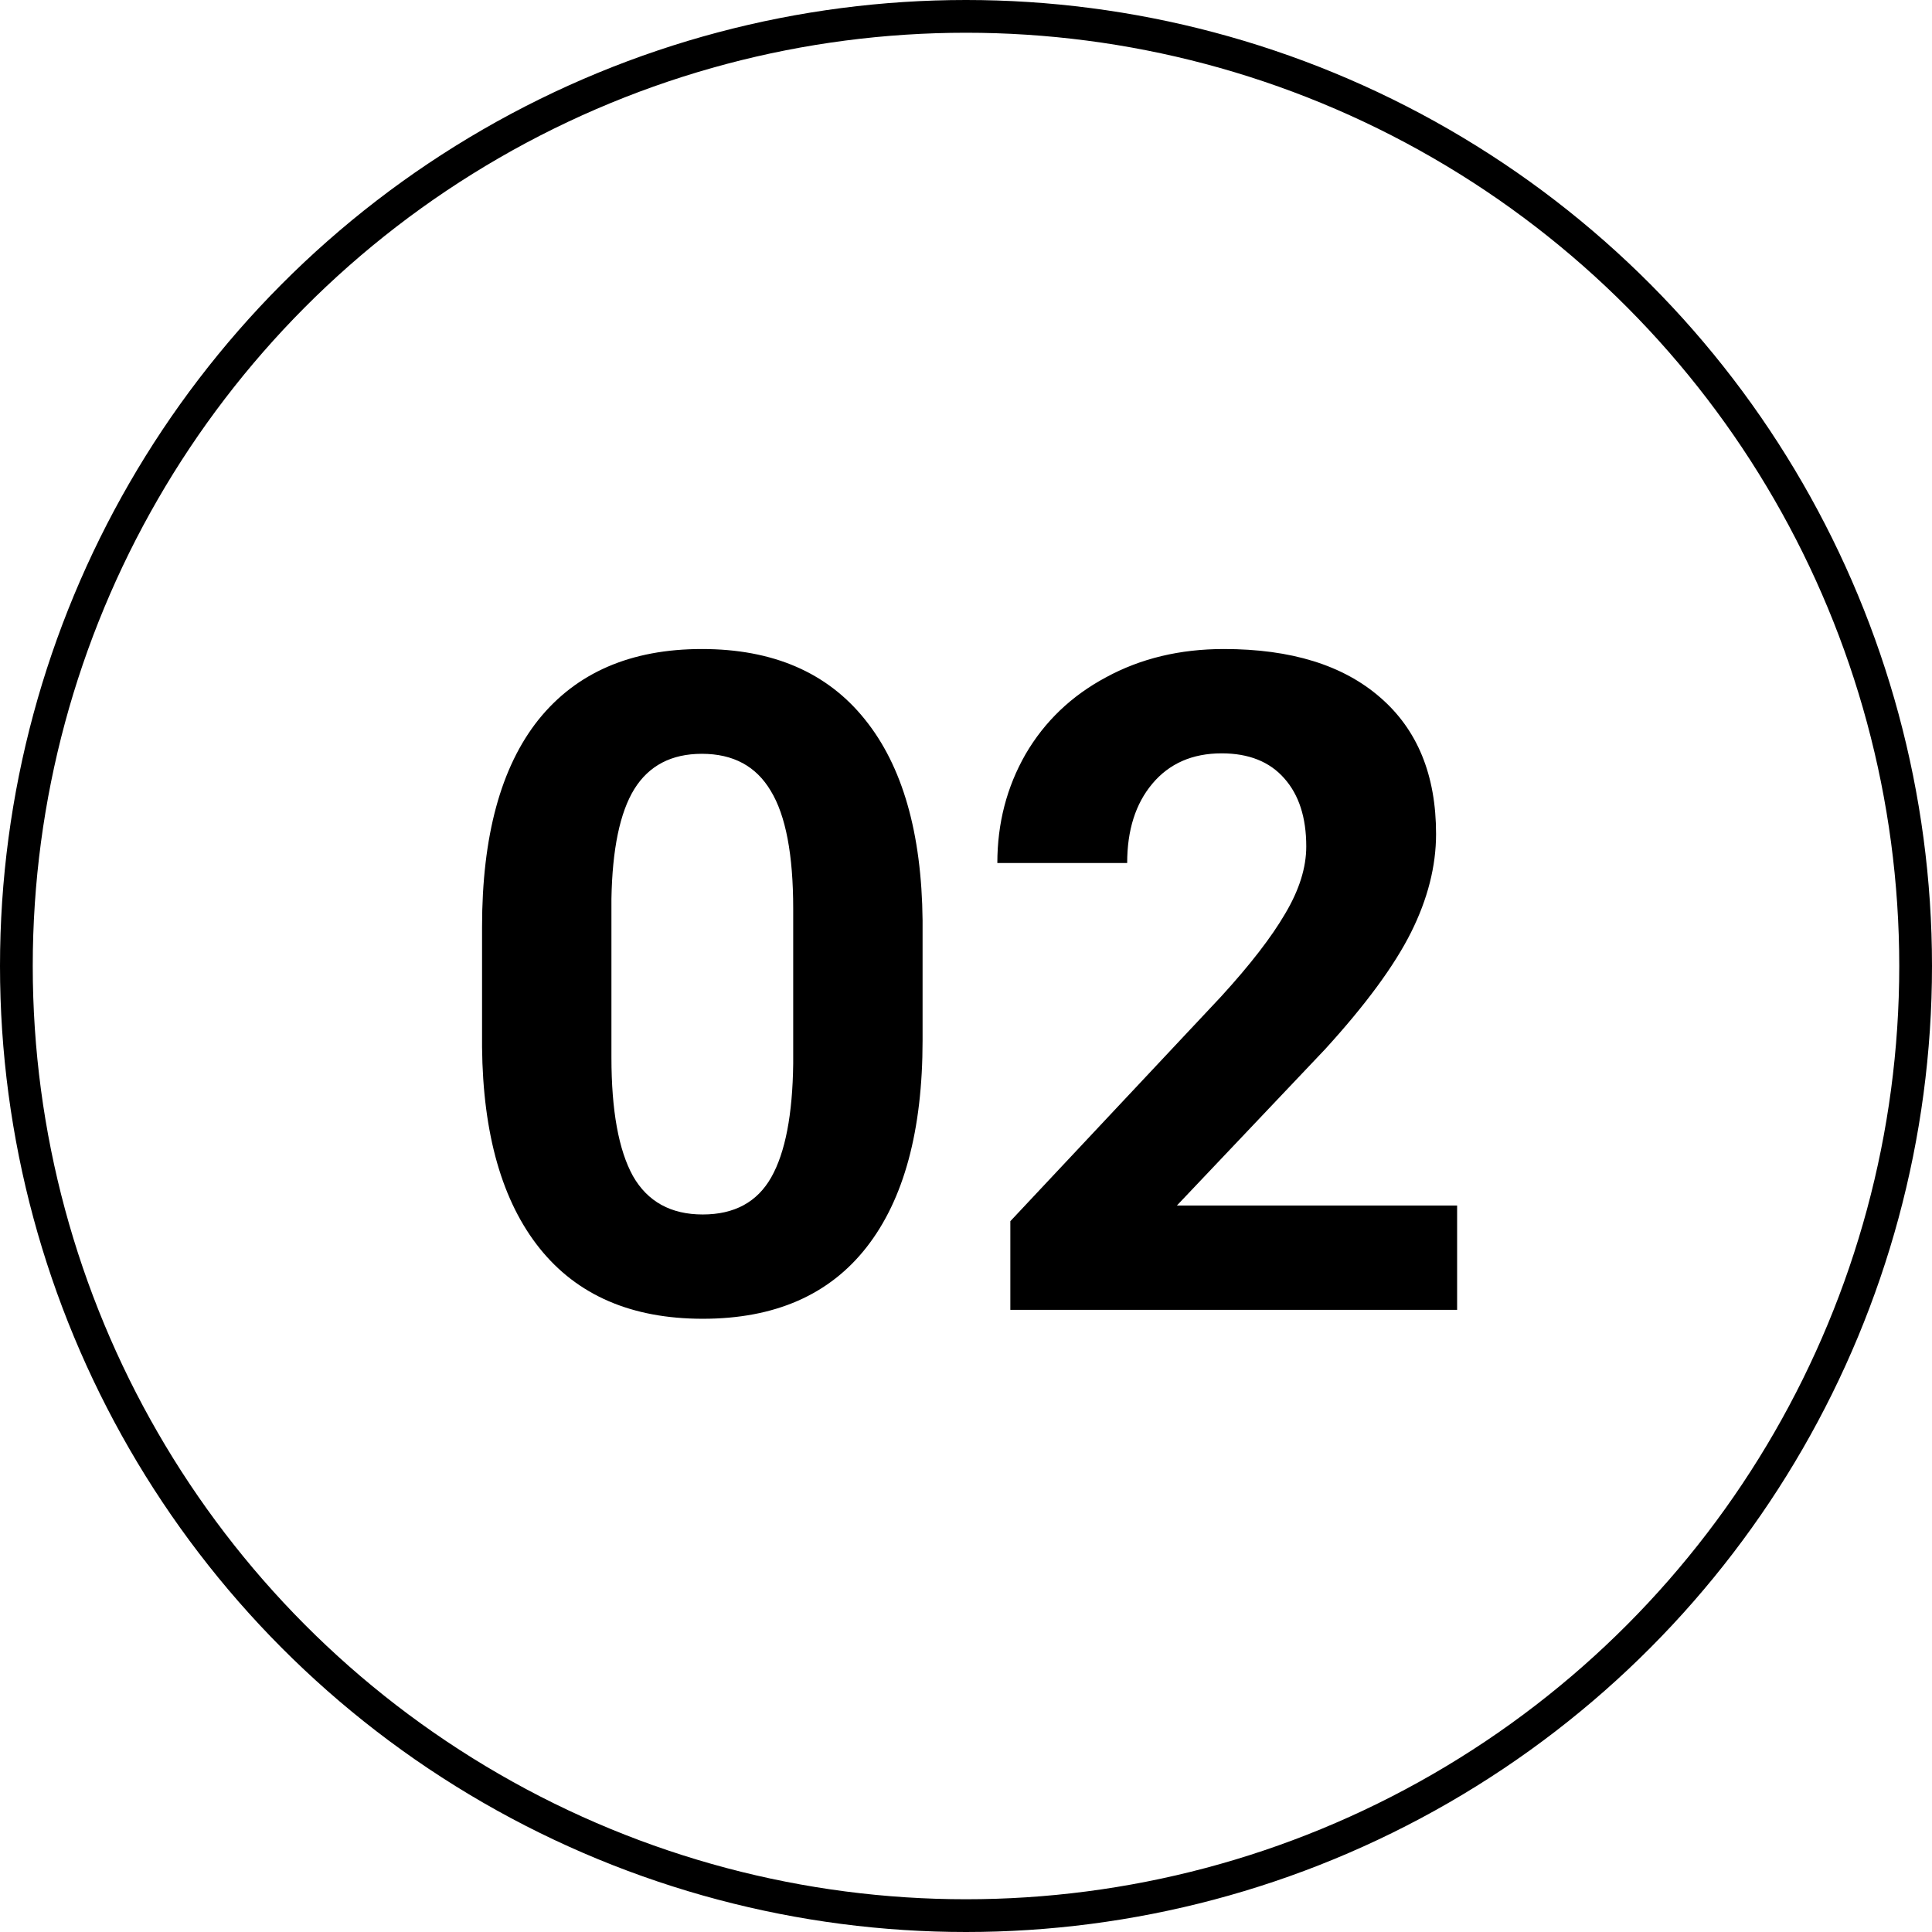 <?xml version="1.0" encoding="UTF-8"?> <svg xmlns="http://www.w3.org/2000/svg" width="59" height="59" viewBox="0 0 59 59" fill="none"> <circle cx="29.5" cy="29.5" r="29" stroke="black"></circle> <path d="M28.174 31.77C28.174 34.522 27.604 36.628 26.465 38.086C25.326 39.544 23.658 40.273 21.461 40.273C19.292 40.273 17.633 39.558 16.484 38.127C15.336 36.696 14.748 34.645 14.721 31.975V28.311C14.721 25.531 15.295 23.421 16.443 21.98C17.601 20.54 19.264 19.82 21.434 19.82C23.603 19.82 25.262 20.536 26.41 21.967C27.559 23.389 28.146 25.435 28.174 28.105V31.77ZM24.223 27.75C24.223 26.1 23.995 24.902 23.539 24.154C23.092 23.398 22.391 23.02 21.434 23.02C20.504 23.02 19.816 23.38 19.369 24.1C18.932 24.811 18.699 25.927 18.672 27.449V32.289C18.672 33.911 18.891 35.119 19.328 35.912C19.775 36.696 20.486 37.088 21.461 37.088C22.427 37.088 23.124 36.71 23.553 35.953C23.981 35.197 24.204 34.039 24.223 32.48V27.75ZM44.498 40H30.854V37.293L37.293 30.43C38.177 29.463 38.829 28.62 39.248 27.9C39.676 27.18 39.891 26.497 39.891 25.85C39.891 24.965 39.667 24.273 39.221 23.771C38.774 23.261 38.136 23.006 37.307 23.006C36.413 23.006 35.707 23.316 35.188 23.936C34.677 24.546 34.422 25.353 34.422 26.355H30.457C30.457 25.143 30.744 24.036 31.318 23.033C31.902 22.031 32.722 21.247 33.779 20.682C34.837 20.107 36.035 19.82 37.375 19.82C39.426 19.82 41.016 20.312 42.147 21.297C43.286 22.281 43.855 23.671 43.855 25.467C43.855 26.451 43.6 27.454 43.09 28.475C42.579 29.495 41.704 30.685 40.465 32.043L35.94 36.815H44.498V40Z" fill="black"></path> </svg> 